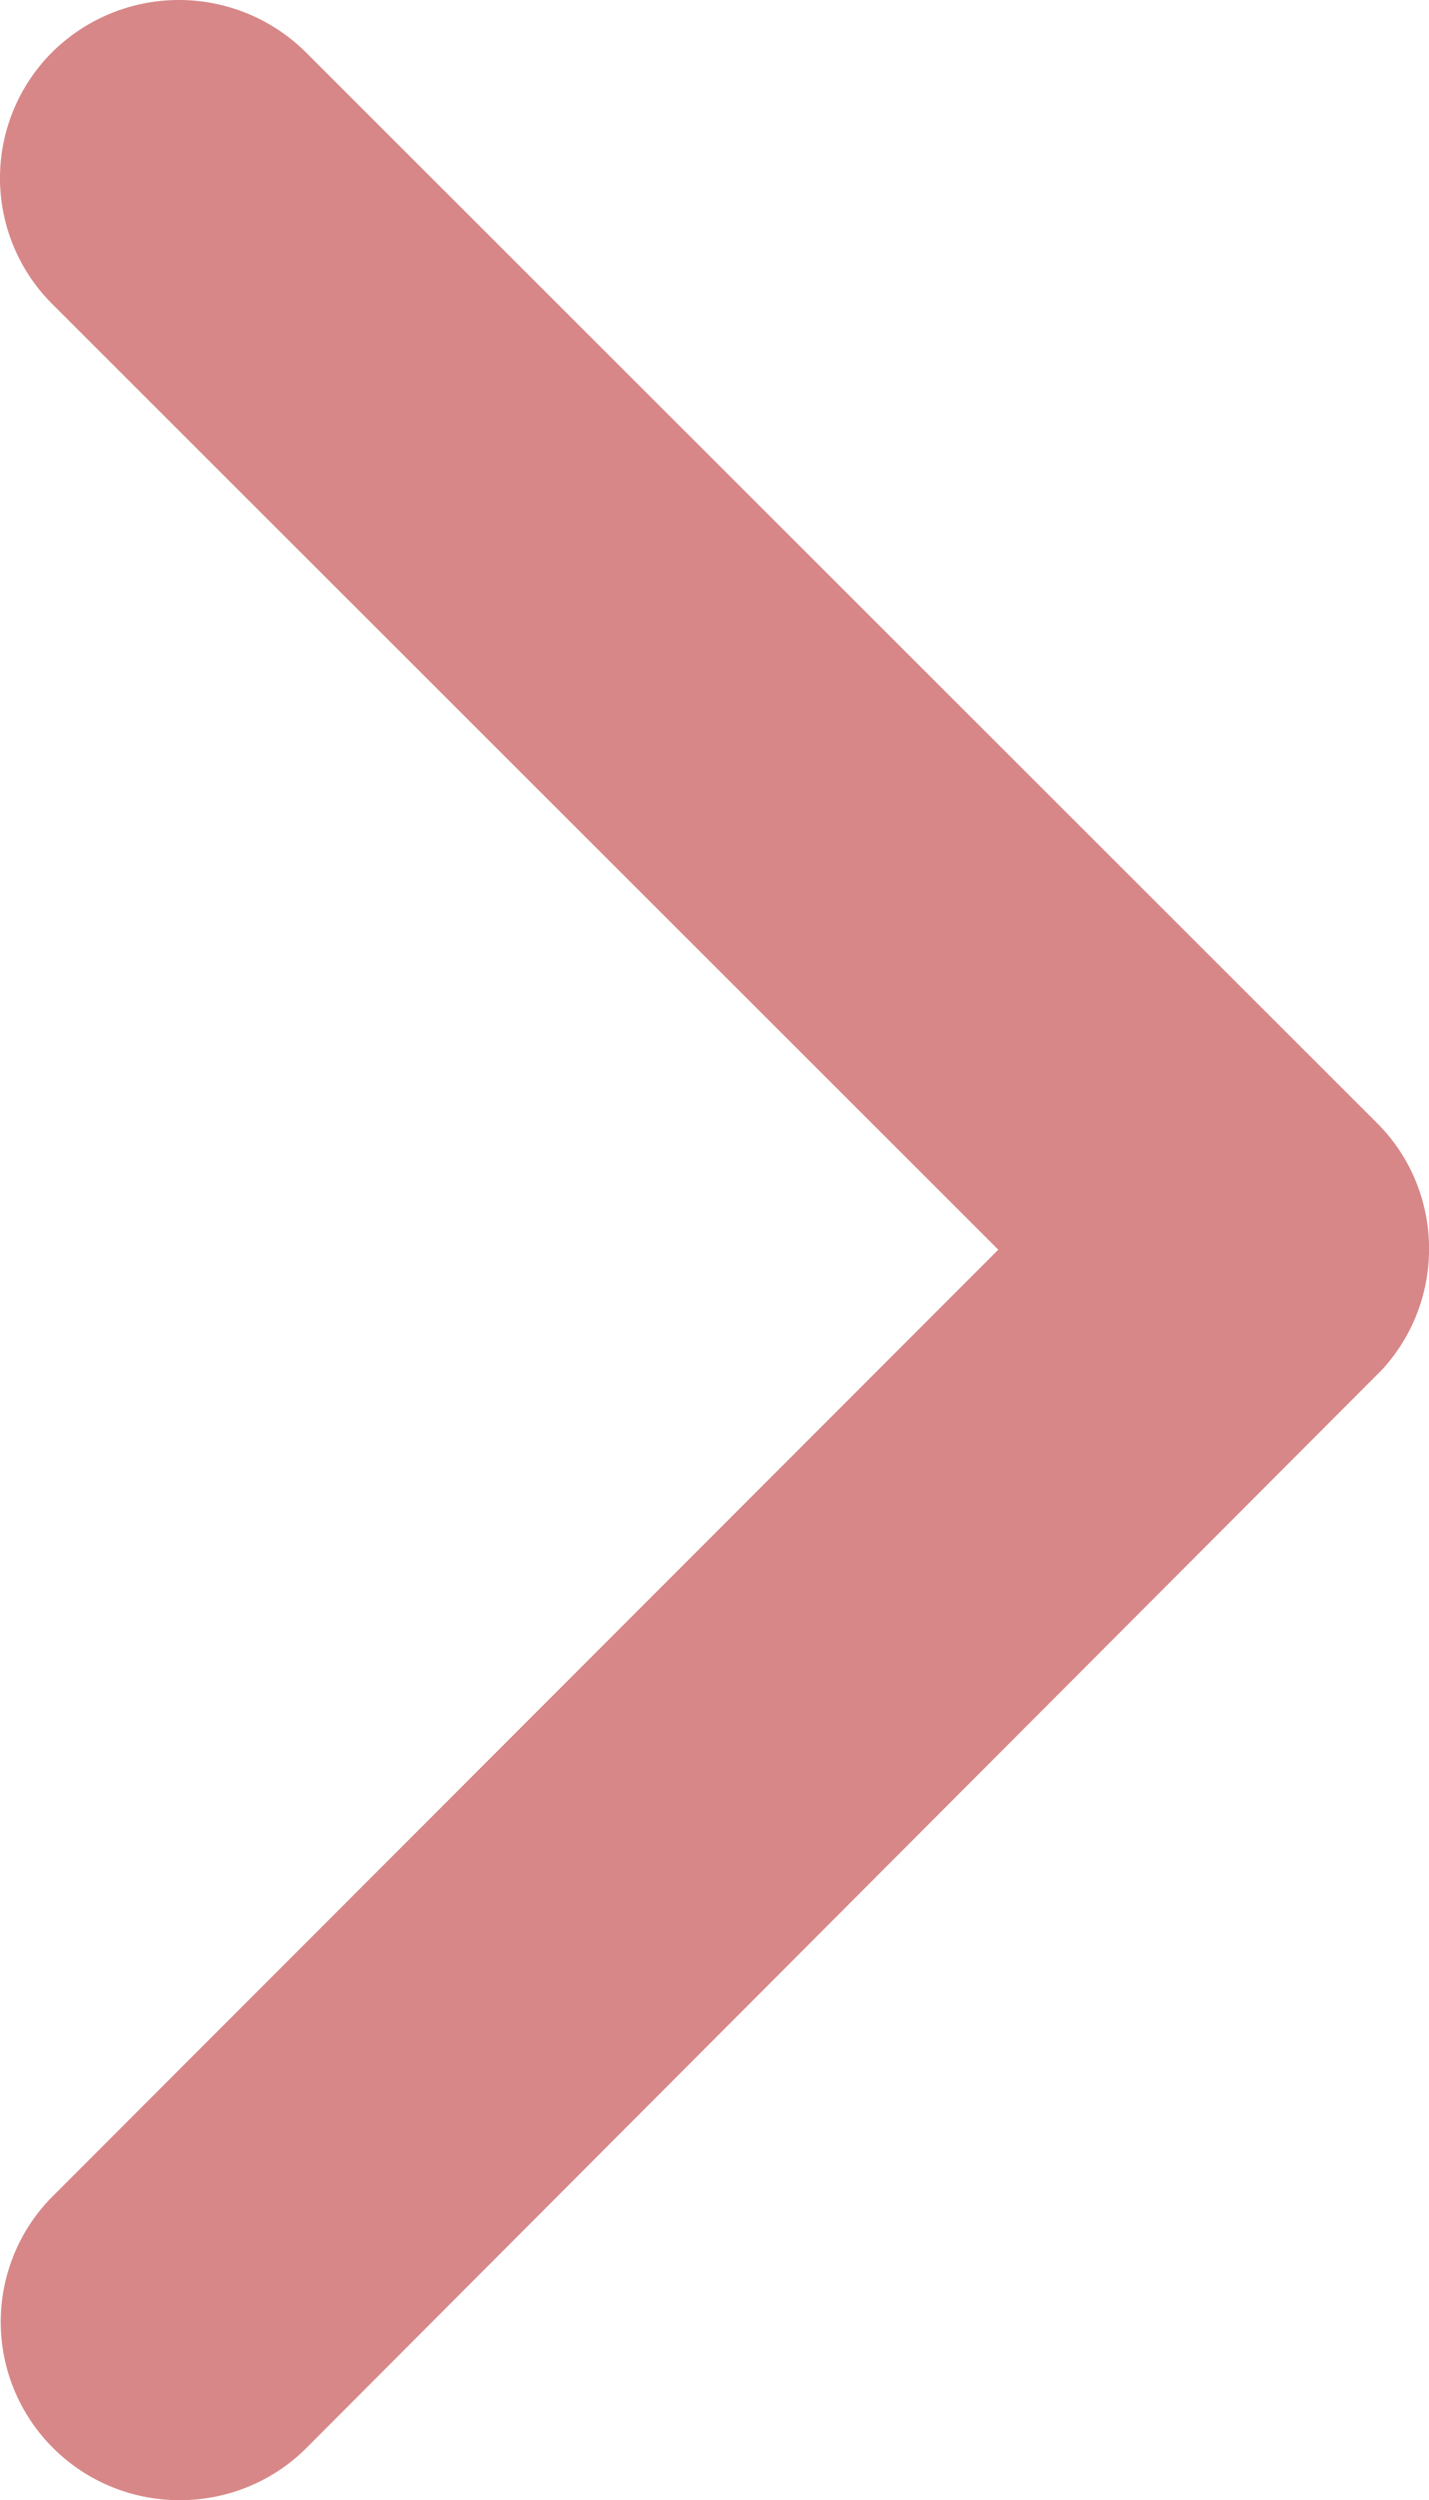 <svg xmlns="http://www.w3.org/2000/svg" width="13.503" height="23.616" viewBox="1026.75 1167.192 13.503 23.616"><path d="m1036.183 1178.996-8.937-8.93a1.68 1.68 0 0 1 0-2.384 1.702 1.702 0 0 1 2.39 0l10.126 10.118c.64.64.654 1.667.049 2.328l-10.167 10.188c-.33.33-.767.492-1.196.492-.428 0-.864-.162-1.195-.492a1.68 1.68 0 0 1 0-2.384l8.93-8.936Z" fill="#d88788" fill-rule="evenodd" data-name="Icon ionic-ios-arrow-forward"/></svg>